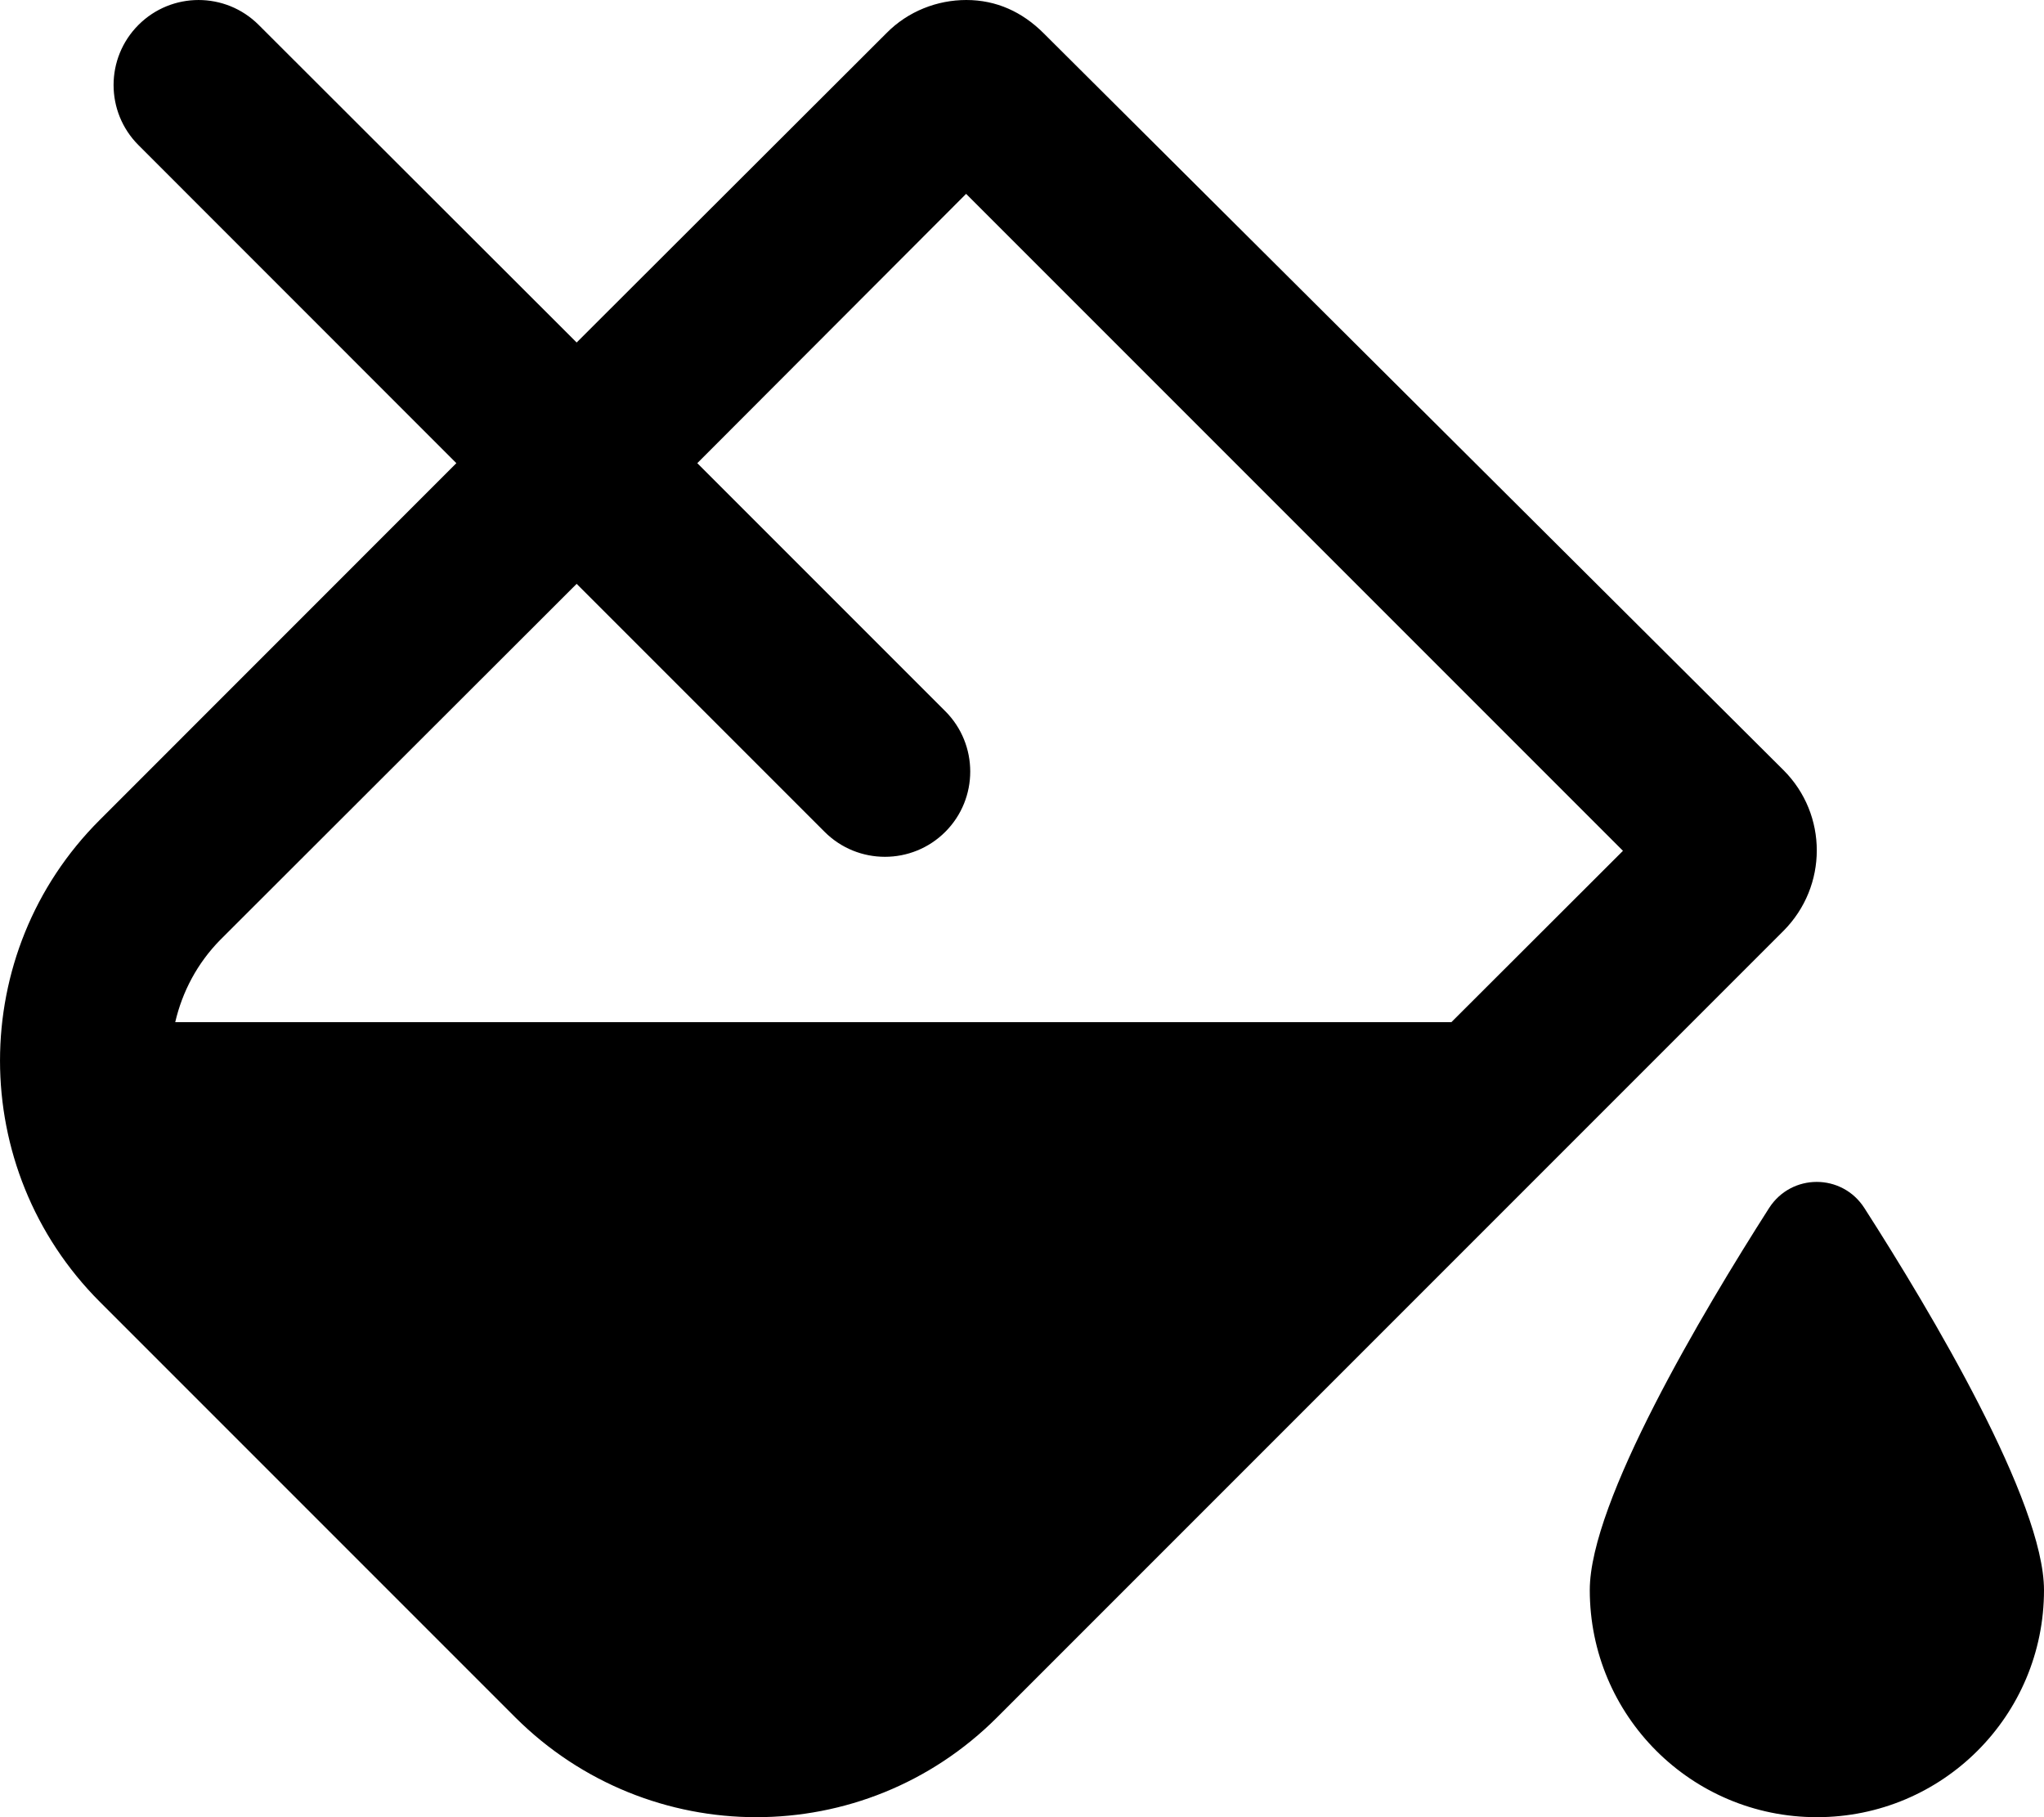 <svg xmlns="http://www.w3.org/2000/svg" viewBox="0 0 576 512"><!--! Font Awesome Pro 6.0.0-alpha3 by @fontawesome - https://fontawesome.com License - https://fontawesome.com/license (Commercial License) --><path d="M502.6 217L294.1 9.371C288.1 3.371 280.8 0 272.3 0c-8.125 0-16.4 3.121-22.53 9.371L162.5 96.5l-89.61-89.49c-9.359-9.347-24.52-9.341-33.87 .011c-9.353 9.353-9.353 24.52 0 33.87L128.6 130.5L28.13 231c-37.5 37.38-37.5 98.25 0 135.8l117.1 117.1C164 502.6 188.6 512 213.1 512c24.62 0 49.13-9.375 67.88-28.12l221.6-221.6C515.1 249.7 515.1 229.5 502.6 217zM409 288H49.38c2-8.625 6.25-16.62 12.62-23.12L162.5 164.5l69.88 69.88c9.375 9.375 24.62 9.375 34 0s9.375-24.62 0-34L196.5 130.5l75.75-75.88l185.1 185.1L409 288zM525.4 340.4c-6.307-9.857-20.58-9.857-26.89 0C479.8 369.7 448 423.1 448 448C448 483.4 476.6 512 512 512s64-28.6 64-63.97C576 423.1 544.2 369.7 525.4 340.4z"/></svg>